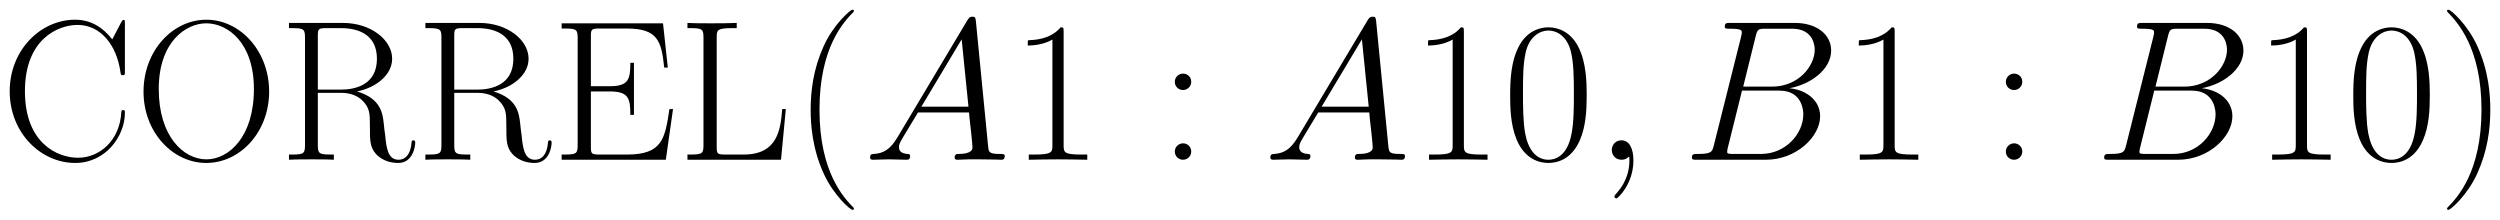 <svg xmlns="http://www.w3.org/2000/svg" xmlns:xlink="http://www.w3.org/1999/xlink" xmlns:inkscape="http://www.inkscape.org/namespaces/inkscape" version="1.1" width="238.502" height="20.944" viewBox="0 0 257.84 22.642">
<defs>
<clipPath id="clip_1">
<path transform="matrix(1,0,0,-1,-100.379,656.775)" d="M100.379 634.133H358.219V656.775H100.379Z" clip-rule="evenodd"/>
</clipPath>
<path id="font_2_8" d="M.621 .679C.621 .697 .62 .698 .614 .698 .61 .698 .609 .697 .602 .685L.558 .601C.509 .663 .449 .699 .372 .699 .201 .699 .046 .548 .046 .342 .046 .134 .201-.016 .373-.016 .526-.016 .621 .119 .621 .234 .621 .244 .621 .248 .612 .248 .604 .248 .604 .245 .603 .236 .595 .096 .495 .01 .387 .01 .285 .01 .122 .082 .122 .342 .122 .603 .288 .673 .385 .673 .498 .673 .58 .575 .599 .436 .601 .424 .601 .422 .61 .422 .621 .422 .621 .424 .621 .442V.679Z"/>
<path id="font_2_16" d="M.673 .34C.673 .545 .526 .699 .36 .699 .19 .699 .046 .543 .046 .34 .046 .137 .192-.016 .359-.016 .53-.016 .673 .14 .673 .34M.36 .002C.246 .002 .122 .116 .122 .353 .122 .589 .258 .681 .359 .681 .465 .681 .597 .586 .597 .353 .597 .112 .47 .002 .36 .002Z"/>
<path id="font_2_18" d="M.392 .341C.487 .36 .567 .424 .567 .504 .567 .598 .461 .683 .321 .683H.052V.657C.121 .657 .132 .657 .132 .612V.071C.132 .026 .121 .026 .052 .026V0C.081 .002 .133 .002 .164 .002 .195 .002 .247 .002 .276 0V.026C.207 .026 .196 .026 .196 .071V.334H.313C.37 .334 .402 .311 .416 .298 .456 .259 .456 .232 .456 .164 .456 .097 .456 .063 .486 .029 .524-.012 .575-.016 .597-.016 .671-.016 .682 .067 .682 .084 .682 .09 .682 .097 .673 .097 .665 .097 .664 .091 .664 .087 .659 .022 .63 0 .599 0 .544 0 .538 .063 .532 .124 .529 .145 .527 .16 .525 .182 .519 .232 .511 .305 .392 .341M.31 .35H.196V.618C.196 .652 .198 .657 .238 .657H.311C.394 .657 .491 .628 .491 .504 .491 .375 .385 .35 .31 .35Z"/>
<path id="font_2_10" d="M.607 .253H.589C.567 .106 .554 .026 .378 .026H.239C.199 .026 .197 .031 .197 .065V.341H.291C.385 .341 .394 .307 .394 .224H.412V.484H.394C.394 .401 .385 .367 .291 .367H.197V.616C.197 .65 .199 .655 .239 .655H.376C.531 .655 .549 .593 .563 .46H.581L.557 .681H.051V.655C.12 .655 .131 .655 .131 .61V.071C.131 .026 .12 .026 .051 .026V0H.571L.607 .253Z"/>
<path id="font_2_13" d="M.542 .253H.524C.516 .154 .503 .026 .332 .026H.239C.199 .026 .197 .031 .197 .065V.611C.197 .647 .199 .657 .275 .657H.297V.683C.256 .681 .208 .681 .167 .681 .136 .681 .08 .681 .051 .683V.657C.12 .657 .131 .657 .131 .612V.071C.131 .026 .12 .026 .051 .026V0H.518L.542 .253Z"/>
<path id="font_2_1" d="M.306-.244C.306-.243 .306-.241 .303-.238 .257-.191 .134-.063 .134 .249 .134 .561 .255 .688 .304 .738 .304 .739 .306 .741 .306 .744 .306 .747 .303 .749 .299 .749 .288 .749 .203 .675 .154 .565 .104 .454 .09 .346 .09 .25 .09 .178 .097 .056 .157-.073 .205-.177 .287-.25 .299-.25 .304-.25 .306-.248 .306-.244Z"/>
<path id="font_3_3" d="M.17 .111C.135 .052 .101 .032 .053 .029 .042 .028 .034 .028 .034 .01 .034 .004 .039 0 .046 0 .064 0 .109 .002 .127 .002 .156 .002 .188 0 .216 0 .222 0 .234 0 .234 .019 .234 .028 .226 .029 .22 .029 .197 .031 .178 .039 .178 .063 .178 .077 .184 .088 .197 .11L.273 .236H.528C.529 .227 .529 .219 .53 .21 .533 .184 .545 .08 .545 .061 .545 .031 .494 .029 .478 .029 .467 .029 .456 .029 .456 .011 .456 0 .465 0 .471 0 .488 0 .508 .002 .525 .002H.582C.643 .002 .687 0 .688 0 .695 0 .706 0 .706 .019 .706 .029 .697 .029 .682 .029 .627 .029 .626 .038 .623 .068L.562 .692C.56 .712 .556 .714 .545 .714 .535 .714 .529 .712 .52 .697L.17 .111M.29 .265 .491 .601 .525 .265H.29Z"/>
<path id="font_2_4" d="M.266 .639C.266 .66 .265 .661 .251 .661 .212 .614 .153 .599 .097 .597 .094 .597 .089 .597 .088 .595 .087 .593 .087 .591 .087 .57 .118 .57 .17 .576 .21 .6V.073C.21 .038 .208 .026 .122 .026H.092V0C.14 .001 .19 .002 .238 .002 .286 .002 .336 .001 .384 0V.026H.354C.268 .026 .266 .037 .266 .073V.639Z"/>
<path id="font_2_5" d="M.166 .389C.166 .414 .146 .43 .125 .43 .105 .43 .084 .414 .084 .389 .084 .364 .104 .348 .125 .348 .145 .348 .166 .364 .166 .389M.166 .041C.166 .066 .146 .082 .125 .082 .105 .082 .084 .066 .084 .041 .084 .016 .104 0 .125 0 .145 0 .166 .016 .166 .041Z"/>
<path id="font_2_3" d="M.42 .321C.42 .382 .419 .486 .377 .566 .34 .636 .281 .661 .229 .661 .181 .661 .12 .639 .082 .567 .042 .492 .038 .399 .038 .321 .038 .264 .039 .177 .07 .101 .113-.002 .19-.016 .229-.016 .275-.016 .345 .003 .386 .098 .416 .167 .42 .248 .42 .321M.229 0C.165 0 .127 .055 .113 .131 .102 .19 .102 .276 .102 .332 .102 .409 .102 .473 .115 .534 .134 .619 .19 .645 .229 .645 .27 .645 .323 .618 .342 .536 .355 .479 .356 .412 .356 .332 .356 .267 .356 .187 .344 .128 .323 .019 .264 0 .229 0Z"/>
<path id="font_3_2" d="M.195-.004C.195 .054 .176 .097 .135 .097 .103 .097 .087 .071 .087 .049 .087 .027 .102 0 .136 0 .149 0 .16 .004 .169 .013 .171 .015 .172 .015 .173 .015 .175 .015 .175 .001 .175-.004 .175-.037 .169-.102 .111-.167 .1-.179 .1-.181 .1-.183 .1-.188 .105-.193 .11-.193 .118-.193 .195-.119 .195-.004Z"/>
<path id="font_3_4" d="M.366 .615C.375 .652 .379 .654 .418 .654H.548C.661 .654 .661 .558 .661 .549 .661 .468 .58 .365 .448 .365H.304L.366 .615M.535 .357C.644 .377 .743 .453 .743 .545 .743 .623 .674 .683 .561 .683H.24C.221 .683 .212 .683 .212 .664 .212 .654 .221 .654 .236 .654 .297 .654 .297 .646 .297 .635 .297 .633 .297 .627 .293 .612L.158 .074C.149 .039 .147 .029 .077 .029 .058 .029 .048 .029 .048 .011 .048 0 .054 0 .074 0H.417C.57 0 .688 .116 .688 .217 .688 .299 .616 .349 .535 .357M.393 .029H.258C.244 .029 .242 .029 .236 .03 .225 .031 .224 .033 .224 .041 .224 .048 .226 .054 .228 .063L.298 .345H.486C.604 .345 .604 .235 .604 .227 .604 .131 .517 .029 .393 .029Z"/>
<path id="font_2_2" d="M.263 .249C.263 .321 .256 .443 .196 .572 .148 .676 .066 .749 .054 .749 .051 .749 .047 .748 .047 .743 .047 .741 .048 .74 .049 .738 .097 .688 .219 .561 .219 .25 .219-.062 .098-.189 .049-.239 .048-.241 .047-.242 .047-.244 .047-.249 .051-.25 .054-.25 .065-.25 .15-.176 .199-.066 .249 .045 .263 .153 .263 .249Z"/>
</defs>
<g clip-path="url(#clip_1)">
<use data-text="C" xlink:href="#font_2_8" transform="matrix(20.663,0,0,-20.663,.05,16.476)"/>
<use data-text="O" xlink:href="#font_2_16" transform="matrix(20.663,0,0,-20.663,13.852,16.476)"/>
<use data-text="R" xlink:href="#font_2_18" transform="matrix(20.663,0,0,-20.663,28.729,16.476)"/>
<use data-text="R" xlink:href="#font_2_18" transform="matrix(20.663,0,0,-20.663,42.8,16.476)"/>
<use data-text="E" xlink:href="#font_2_10" transform="matrix(20.663,0,0,-20.663,56.871,16.476)"/>
<use data-text="L" xlink:href="#font_2_13" transform="matrix(20.663,0,0,-20.663,69.847,16.476)"/>
<use data-text="(" xlink:href="#font_2_1" transform="matrix(20.663,0,0,-20.663,81.749,16.476)"/>
<use data-text="A" xlink:href="#font_3_3" transform="matrix(20.663,0,0,-20.663,89.036,16.476)"/>
<use data-text="1" xlink:href="#font_2_4" transform="matrix(20.663,0,0,-20.663,104.202,16.476)"/>
<use data-text=":" xlink:href="#font_2_5" transform="matrix(20.663,0,0,-20.663,119.43,16.476)"/>
<use data-text="A" xlink:href="#font_3_3" transform="matrix(20.663,0,0,-20.663,130.316,16.476)"/>
<use data-text="1" xlink:href="#font_2_4" transform="matrix(20.663,0,0,-20.663,145.483,16.476)"/>
<use data-text="0" xlink:href="#font_2_3" transform="matrix(20.663,0,0,-20.663,154.967,16.476)"/>
<use data-text="," xlink:href="#font_3_2" transform="matrix(20.663,0,0,-20.663,164.435,16.476)"/>
<use data-text="B" xlink:href="#font_3_4" transform="matrix(20.663,0,0,-20.663,173.505,16.476)"/>
<use data-text="1" xlink:href="#font_2_4" transform="matrix(20.663,0,0,-20.663,189.911,16.476)"/>
<use data-text=":" xlink:href="#font_2_5" transform="matrix(20.663,0,0,-20.663,205.14,16.476)"/>
<use data-text="B" xlink:href="#font_3_4" transform="matrix(20.663,0,0,-20.663,216.024,16.476)"/>
<use data-text="1" xlink:href="#font_2_4" transform="matrix(20.663,0,0,-20.663,232.438,16.476)"/>
<use data-text="0" xlink:href="#font_2_3" transform="matrix(20.663,0,0,-20.663,241.922,16.476)"/>
<use data-text=")" xlink:href="#font_2_2" transform="matrix(20.663,0,0,-20.663,251.406,16.476)"/>
</g>
</svg>
